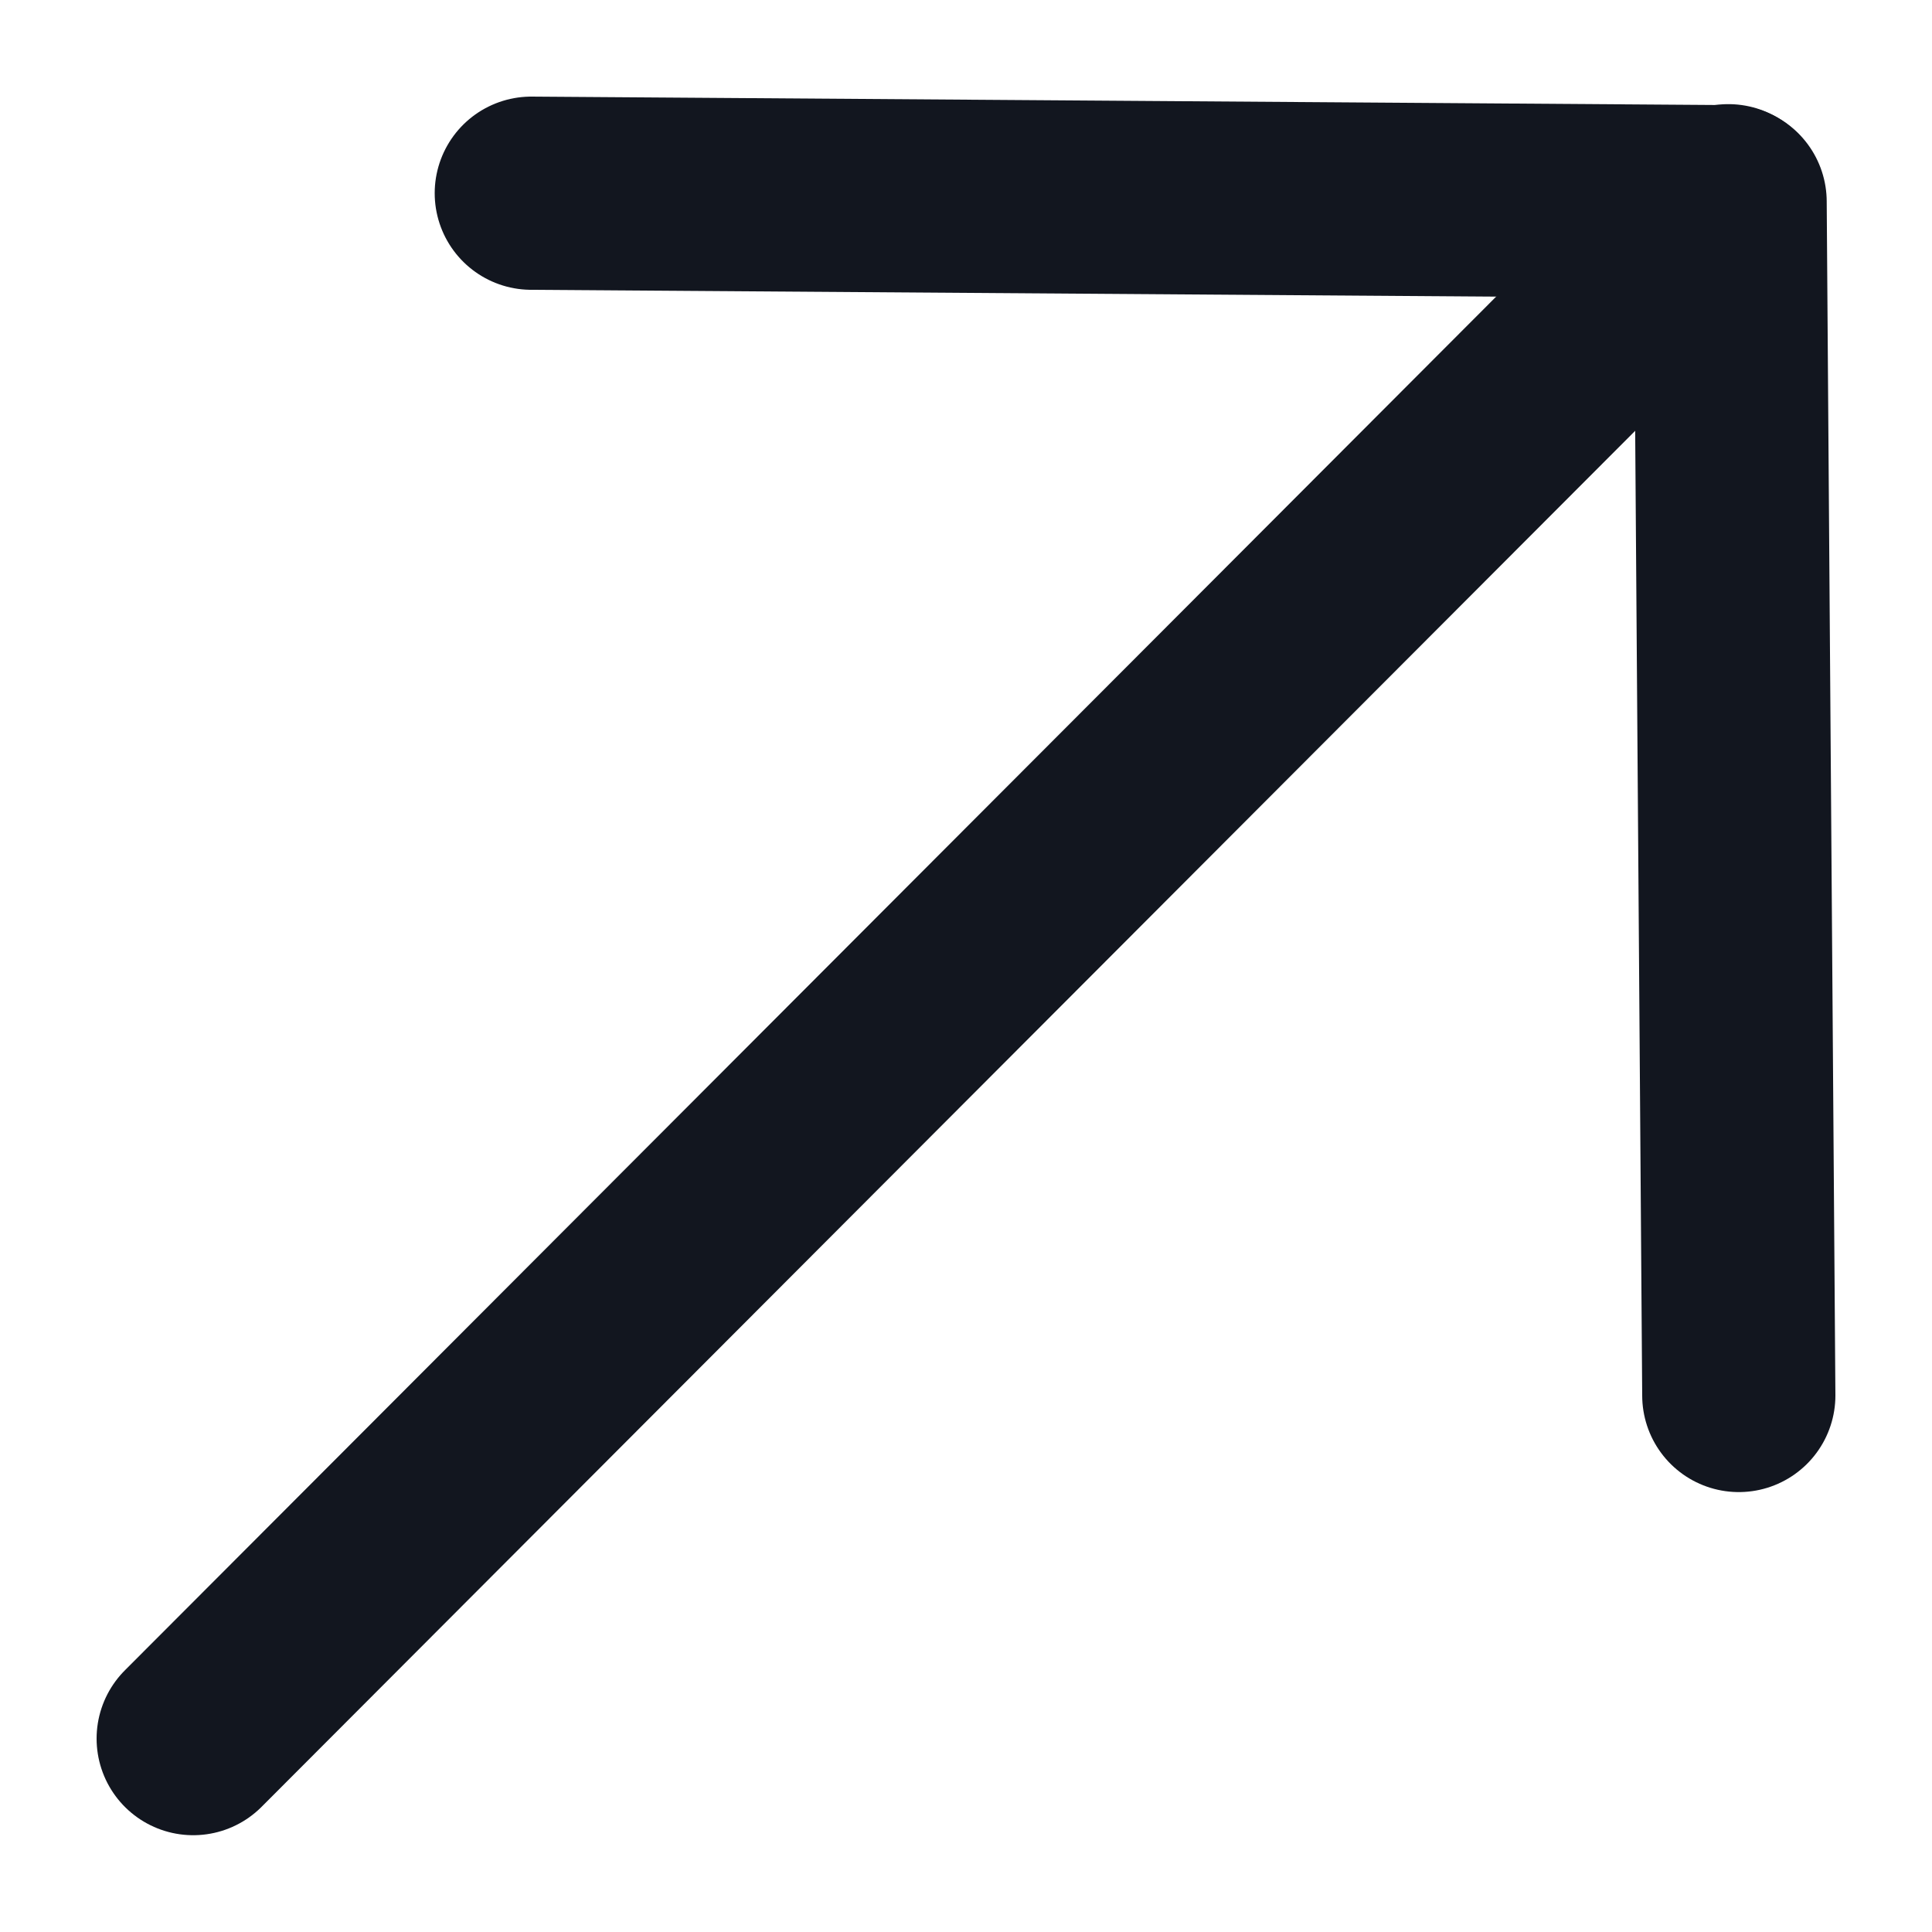 <svg width="10" height="10" viewBox="0 0 10 10" fill="none" xmlns="http://www.w3.org/2000/svg">
<path d="M8.946 1.039L1 8.999" stroke="#12161F" stroke-linecap="round" stroke-linejoin="round"/>
<path d="M2.75 1L8.955 1.044L9 7.223" stroke="#12161F" stroke-linecap="round" stroke-linejoin="round"/>
</svg>
